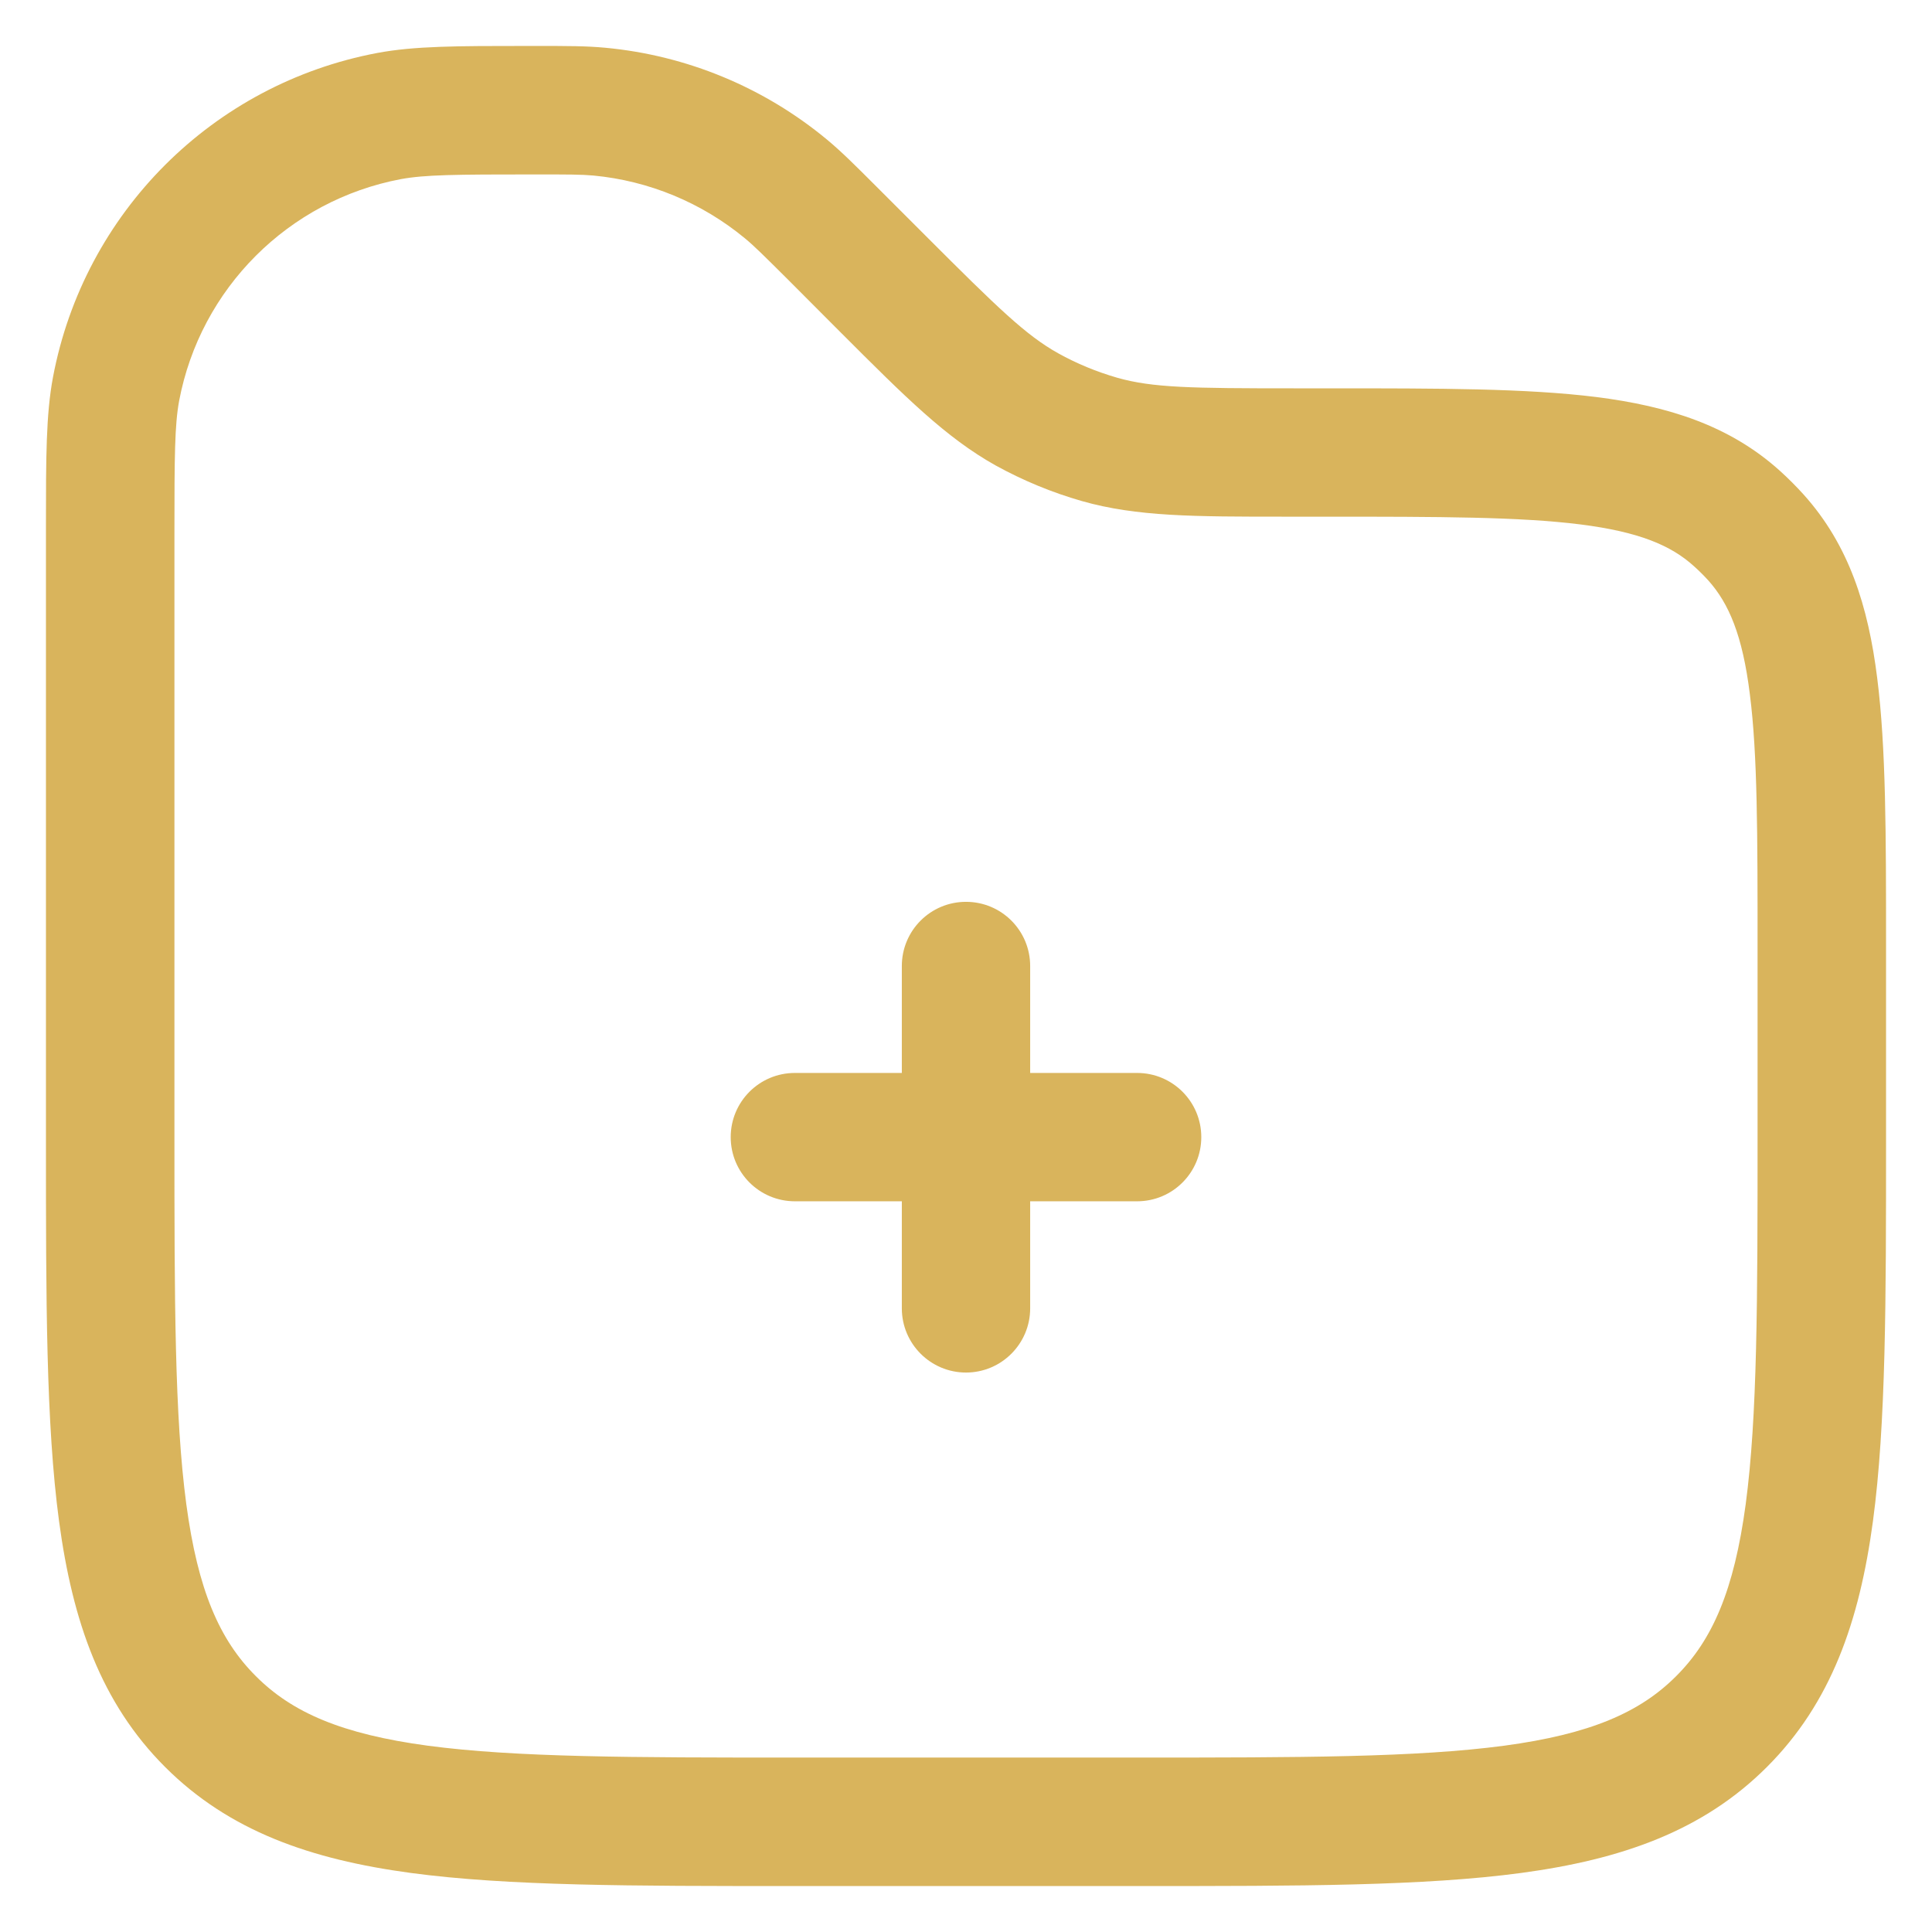 <svg width="14" height="14" viewBox="0 0 14 14" fill="none" xmlns="http://www.w3.org/2000/svg">
<path fill-rule="evenodd" clip-rule="evenodd" d="M3.812 0.333C3.83 0.333 3.849 0.333 3.868 0.333L3.891 0.333C4.109 0.333 4.249 0.333 4.386 0.346C4.976 0.401 5.536 0.633 5.992 1.011C6.098 1.099 6.197 1.198 6.351 1.352L6.709 1.71C7.233 2.234 7.435 2.43 7.668 2.56C7.803 2.635 7.946 2.694 8.095 2.737C8.351 2.81 8.632 2.814 9.374 2.814H9.637C10.427 2.814 11.063 2.814 11.567 2.877C12.089 2.943 12.532 3.083 12.896 3.41C12.957 3.465 13.015 3.523 13.07 3.584C13.398 3.949 13.538 4.392 13.603 4.914C13.667 5.417 13.667 6.054 13.667 6.843V8.275C13.667 9.415 13.667 10.318 13.572 11.024C13.474 11.751 13.268 12.34 12.804 12.804C12.34 13.268 11.751 13.474 11.024 13.572C10.318 13.667 9.415 13.667 8.275 13.667H5.725C4.585 13.667 3.682 13.667 2.976 13.572C2.249 13.474 1.66 13.268 1.196 12.804C0.732 12.34 0.526 11.751 0.428 11.024C0.333 10.318 0.333 9.415 0.333 8.275V3.868C0.333 3.849 0.333 3.83 0.333 3.812C0.333 3.318 0.333 3.004 0.384 2.733C0.609 1.541 1.541 0.609 2.733 0.384C3.004 0.333 3.318 0.333 3.812 0.333ZM3.868 1.264C3.3 1.264 3.08 1.266 2.905 1.298C2.09 1.452 1.452 2.09 1.298 2.905C1.266 3.08 1.264 3.3 1.264 3.868V8.24C1.264 9.423 1.265 10.263 1.35 10.9C1.434 11.524 1.591 11.884 1.854 12.146C2.116 12.409 2.476 12.566 3.1 12.65C3.737 12.735 4.577 12.736 5.76 12.736H8.24C9.423 12.736 10.263 12.735 10.9 12.65C11.524 12.566 11.884 12.409 12.146 12.146C12.409 11.884 12.566 11.524 12.65 10.9C12.735 10.263 12.736 9.423 12.736 8.24V6.875C12.736 6.046 12.736 5.468 12.68 5.03C12.627 4.603 12.528 4.373 12.379 4.206C12.346 4.17 12.311 4.135 12.274 4.102C12.108 3.952 11.878 3.854 11.451 3.8C11.012 3.745 10.434 3.744 9.606 3.744H9.374C9.351 3.744 9.328 3.744 9.306 3.744C8.656 3.744 8.237 3.744 7.84 3.631C7.623 3.569 7.413 3.482 7.215 3.373C6.855 3.172 6.559 2.876 6.099 2.416C6.083 2.4 6.067 2.384 6.051 2.368L5.71 2.026C5.534 1.851 5.467 1.784 5.398 1.727C5.086 1.469 4.703 1.31 4.3 1.272C4.211 1.264 4.116 1.264 3.868 1.264ZM7 6.535C7.257 6.535 7.465 6.743 7.465 7V7.775H8.24C8.497 7.775 8.705 7.983 8.705 8.24C8.705 8.497 8.497 8.705 8.24 8.705H7.465V9.481C7.465 9.737 7.257 9.946 7 9.946C6.743 9.946 6.535 9.737 6.535 9.481V8.705H5.76C5.503 8.705 5.295 8.497 5.295 8.24C5.295 7.983 5.503 7.775 5.76 7.775H6.535V7C6.535 6.743 6.743 6.535 7 6.535Z" fill="#D9B45C"/>
</svg>
